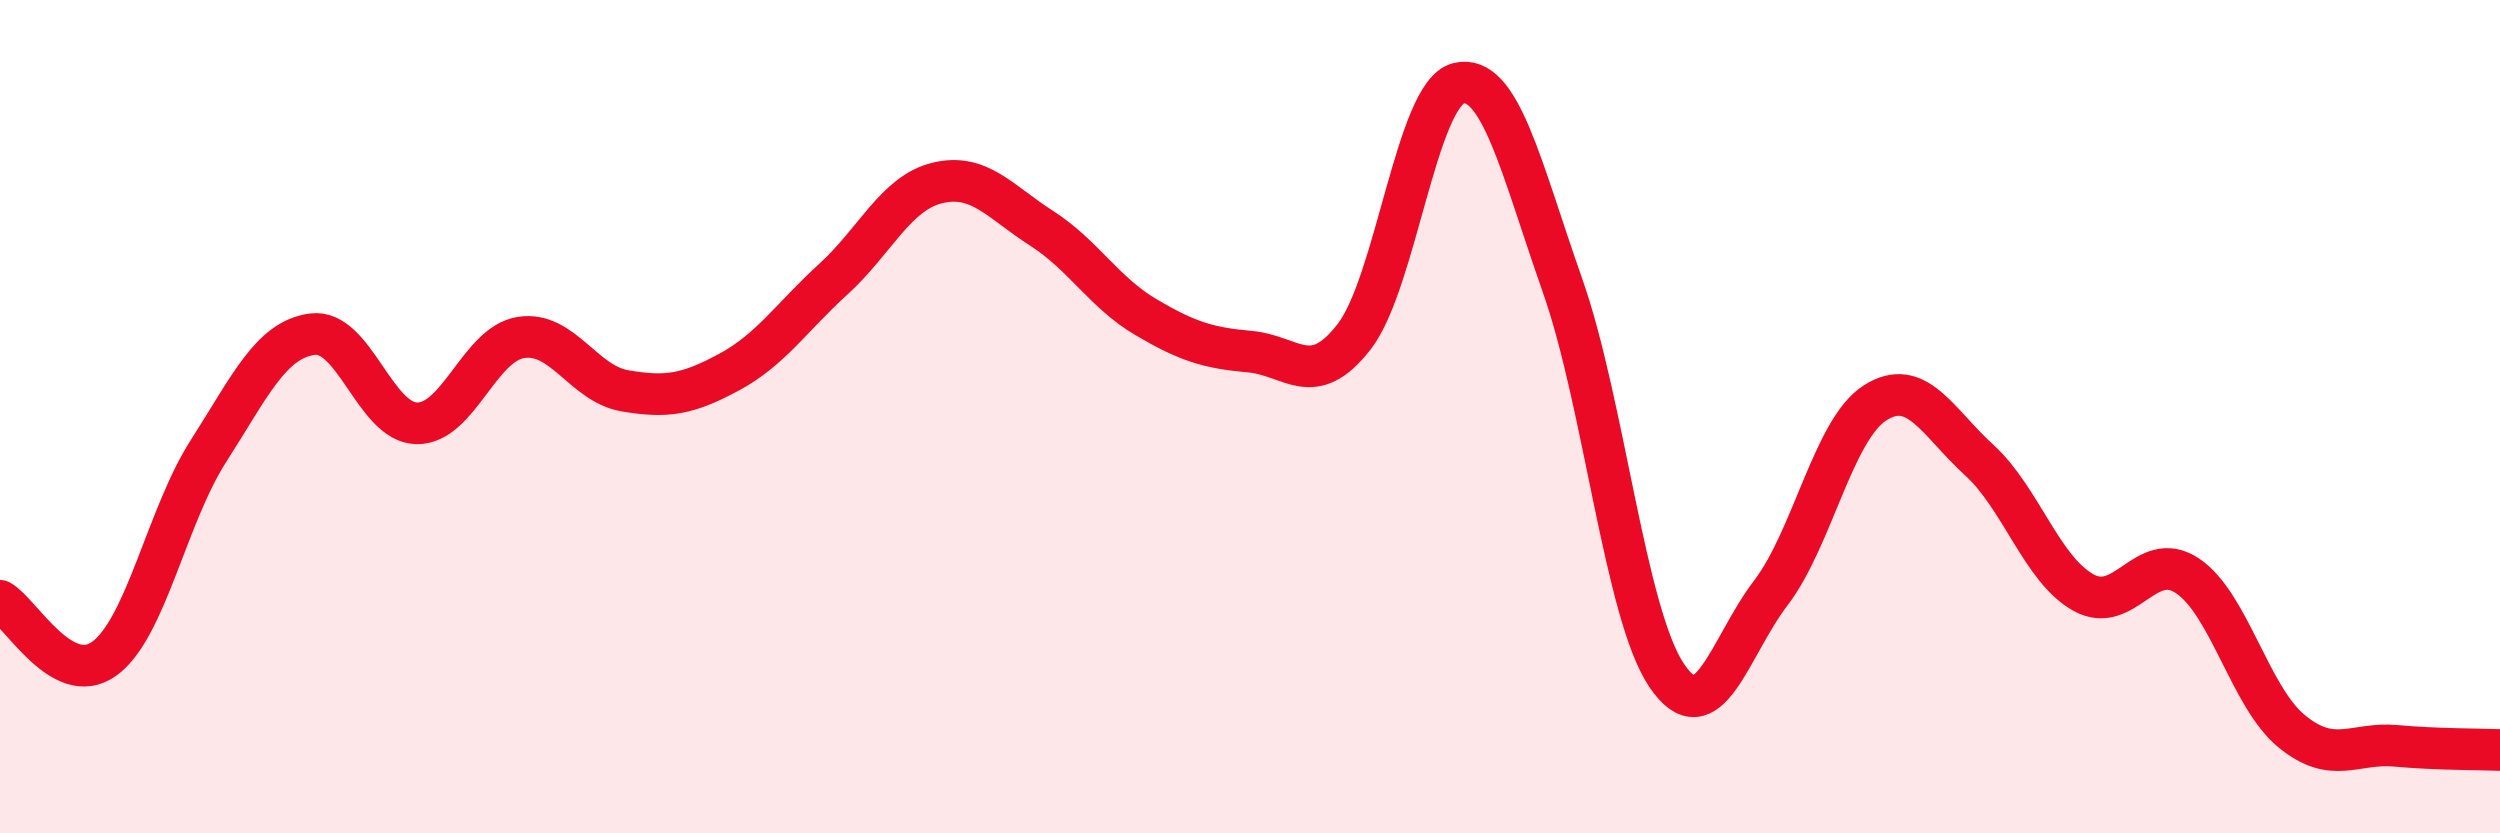 
    <svg width="60" height="20" viewBox="0 0 60 20" xmlns="http://www.w3.org/2000/svg">
      <path
        d="M 0,14.42 C 0.5,14.7 1.5,16.53 2.5,15.81 C 3.5,15.09 4,12.39 5,10.83 C 6,9.27 6.5,8.15 7.5,8.02 C 8.5,7.89 9,10.14 10,10.16 C 11,10.18 11.5,8.26 12.5,8.1 C 13.5,7.94 14,9.21 15,9.38 C 16,9.55 16.5,9.47 17.5,8.93 C 18.5,8.39 19,7.61 20,6.7 C 21,5.79 21.5,4.63 22.5,4.39 C 23.5,4.15 24,4.84 25,5.48 C 26,6.12 26.5,7.02 27.5,7.61 C 28.5,8.2 29,8.35 30,8.44 C 31,8.53 31.5,9.37 32.5,8.08 C 33.5,6.79 34,2.25 35,2 C 36,1.75 36.5,4.01 37.5,6.85 C 38.5,9.69 39,14.73 40,16.21 C 41,17.69 41.5,15.54 42.5,14.23 C 43.5,12.92 44,10.31 45,9.67 C 46,9.03 46.5,10.13 47.5,11.04 C 48.5,11.95 49,13.66 50,14.22 C 51,14.78 51.5,13.15 52.5,13.82 C 53.5,14.49 54,16.73 55,17.55 C 56,18.37 56.5,17.81 57.5,17.9 C 58.5,17.99 59.5,17.98 60,18L60 20L0 20Z"
        fill="#EB0A25"
        opacity="0.1"
        stroke-linecap="round"
        stroke-linejoin="round"
      />
      <path
        d="M 0,14.42 C 0.5,14.7 1.5,16.53 2.5,15.81 C 3.5,15.09 4,12.39 5,10.83 C 6,9.27 6.5,8.15 7.5,8.02 C 8.5,7.89 9,10.14 10,10.16 C 11,10.18 11.5,8.26 12.5,8.1 C 13.5,7.94 14,9.21 15,9.38 C 16,9.55 16.5,9.47 17.5,8.93 C 18.5,8.39 19,7.61 20,6.7 C 21,5.79 21.5,4.63 22.5,4.39 C 23.5,4.15 24,4.84 25,5.48 C 26,6.12 26.5,7.02 27.5,7.61 C 28.5,8.2 29,8.35 30,8.44 C 31,8.53 31.5,9.37 32.5,8.08 C 33.5,6.79 34,2.25 35,2 C 36,1.75 36.5,4.01 37.5,6.85 C 38.5,9.69 39,14.73 40,16.21 C 41,17.69 41.5,15.54 42.5,14.23 C 43.5,12.92 44,10.31 45,9.67 C 46,9.03 46.5,10.13 47.5,11.04 C 48.5,11.95 49,13.66 50,14.22 C 51,14.78 51.5,13.15 52.5,13.82 C 53.5,14.49 54,16.73 55,17.55 C 56,18.37 56.5,17.81 57.5,17.9 C 58.5,17.99 59.5,17.98 60,18"
        stroke="#EB0A25"
        stroke-width="1"
        fill="none"
        stroke-linecap="round"
        stroke-linejoin="round"
      />
    </svg>
  